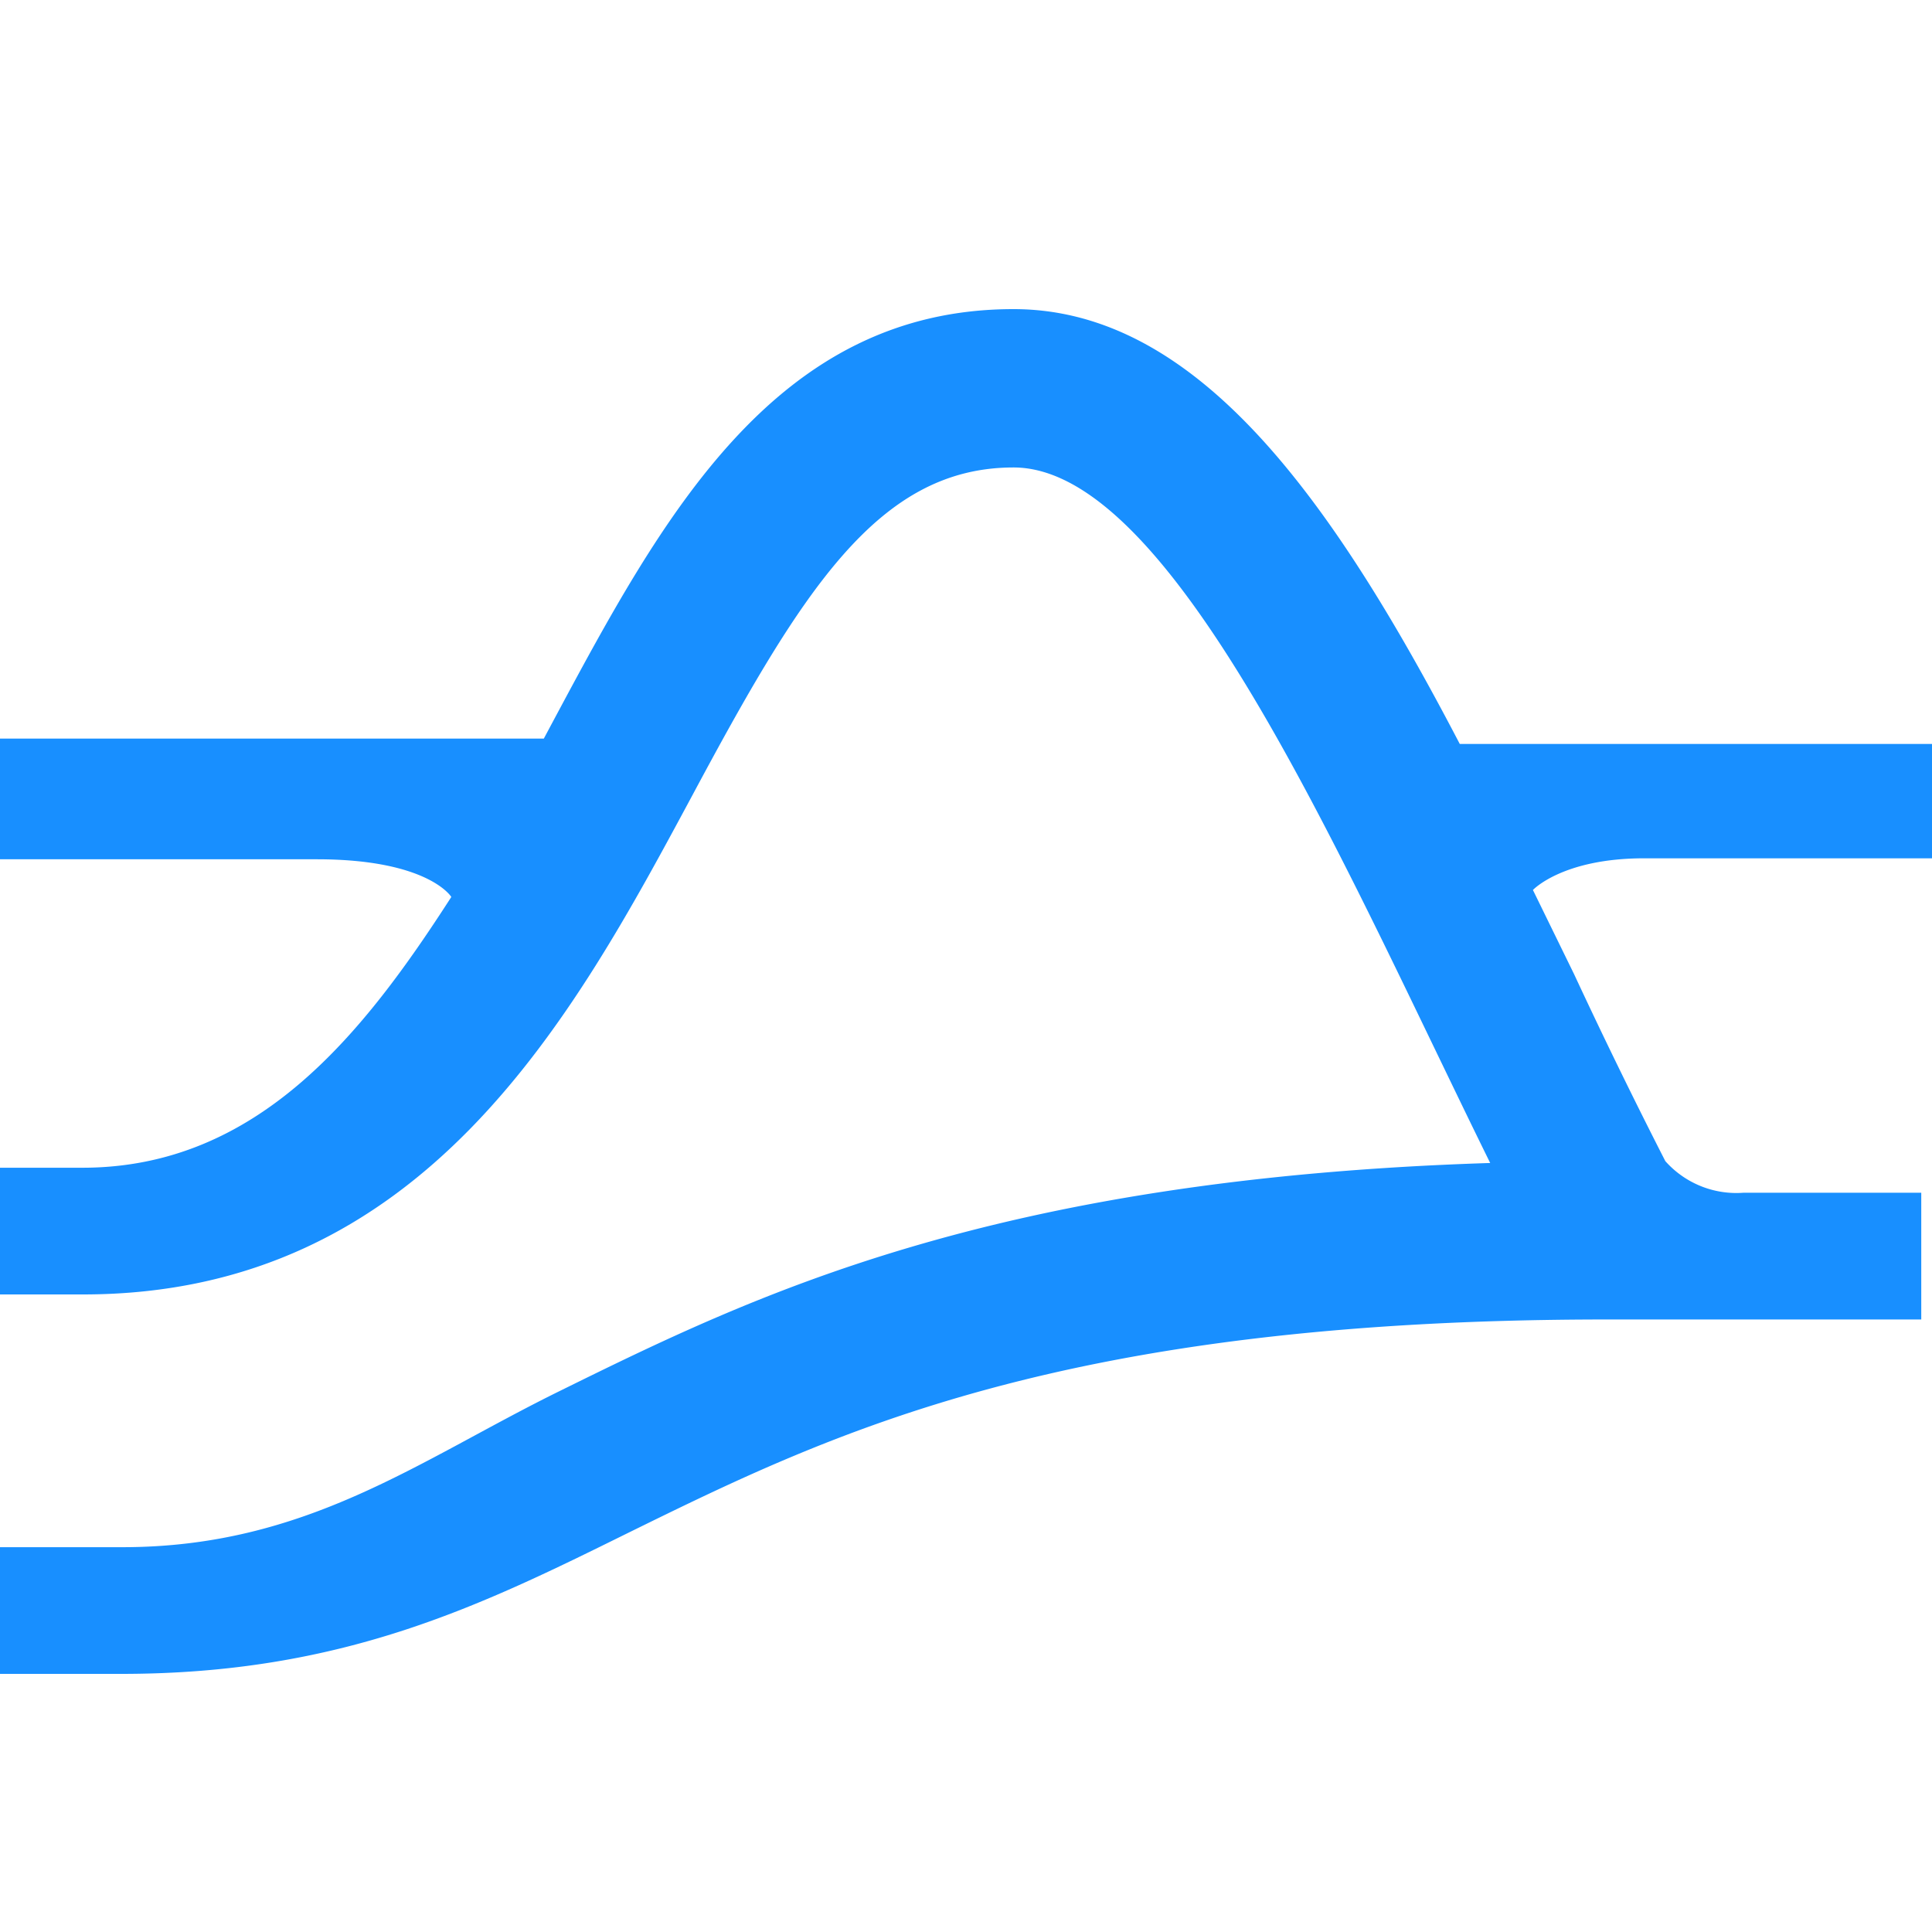 <svg xmlns="http://www.w3.org/2000/svg" id="svg855" version="1.1" viewBox="0 0 50 50" fill="currentColor" aria-hidden="true">
  <defs id="defs835">
    <style id="style833">
    </style>
  </defs>
  <path id="path839" fill="#188fff" stroke-width=".82" d="M50 19.254H37.779C34.475 12.918 30.984 8 26.229 8c-6.188 0-9.098 5.402-11.91 10.656l-.245.459H0v3.123h8.197c2.893 0 3.483.975 3.483.975-2.27 3.525-5 7.008-9.549 7.008H0V33.5h2.148c8.82 0 12.672-7.156 15.762-12.902 2.836-5.295 4.811-8.5 8.32-8.5 3.639 0 7.467 7.918 10.836 14.91.491 1.017.991 2.058 1.5 3.09-12.918.41-19.074 3.435-24.082 5.902-3.664 1.803-6.558 4.041-11.32 4.041H0v3.279h3.14c5.737 0 9.31-1.77 13.114-3.648 5.27-2.59 11.246-5.524 25.328-5.524h8.14v-3.28h-4.599a2.459 2.459 0 01-2.025-.819 147.563 147.563 0 01-2.36-4.836l-1.066-2.18s.762-.82 2.877-.82H50z"/>
</svg>
